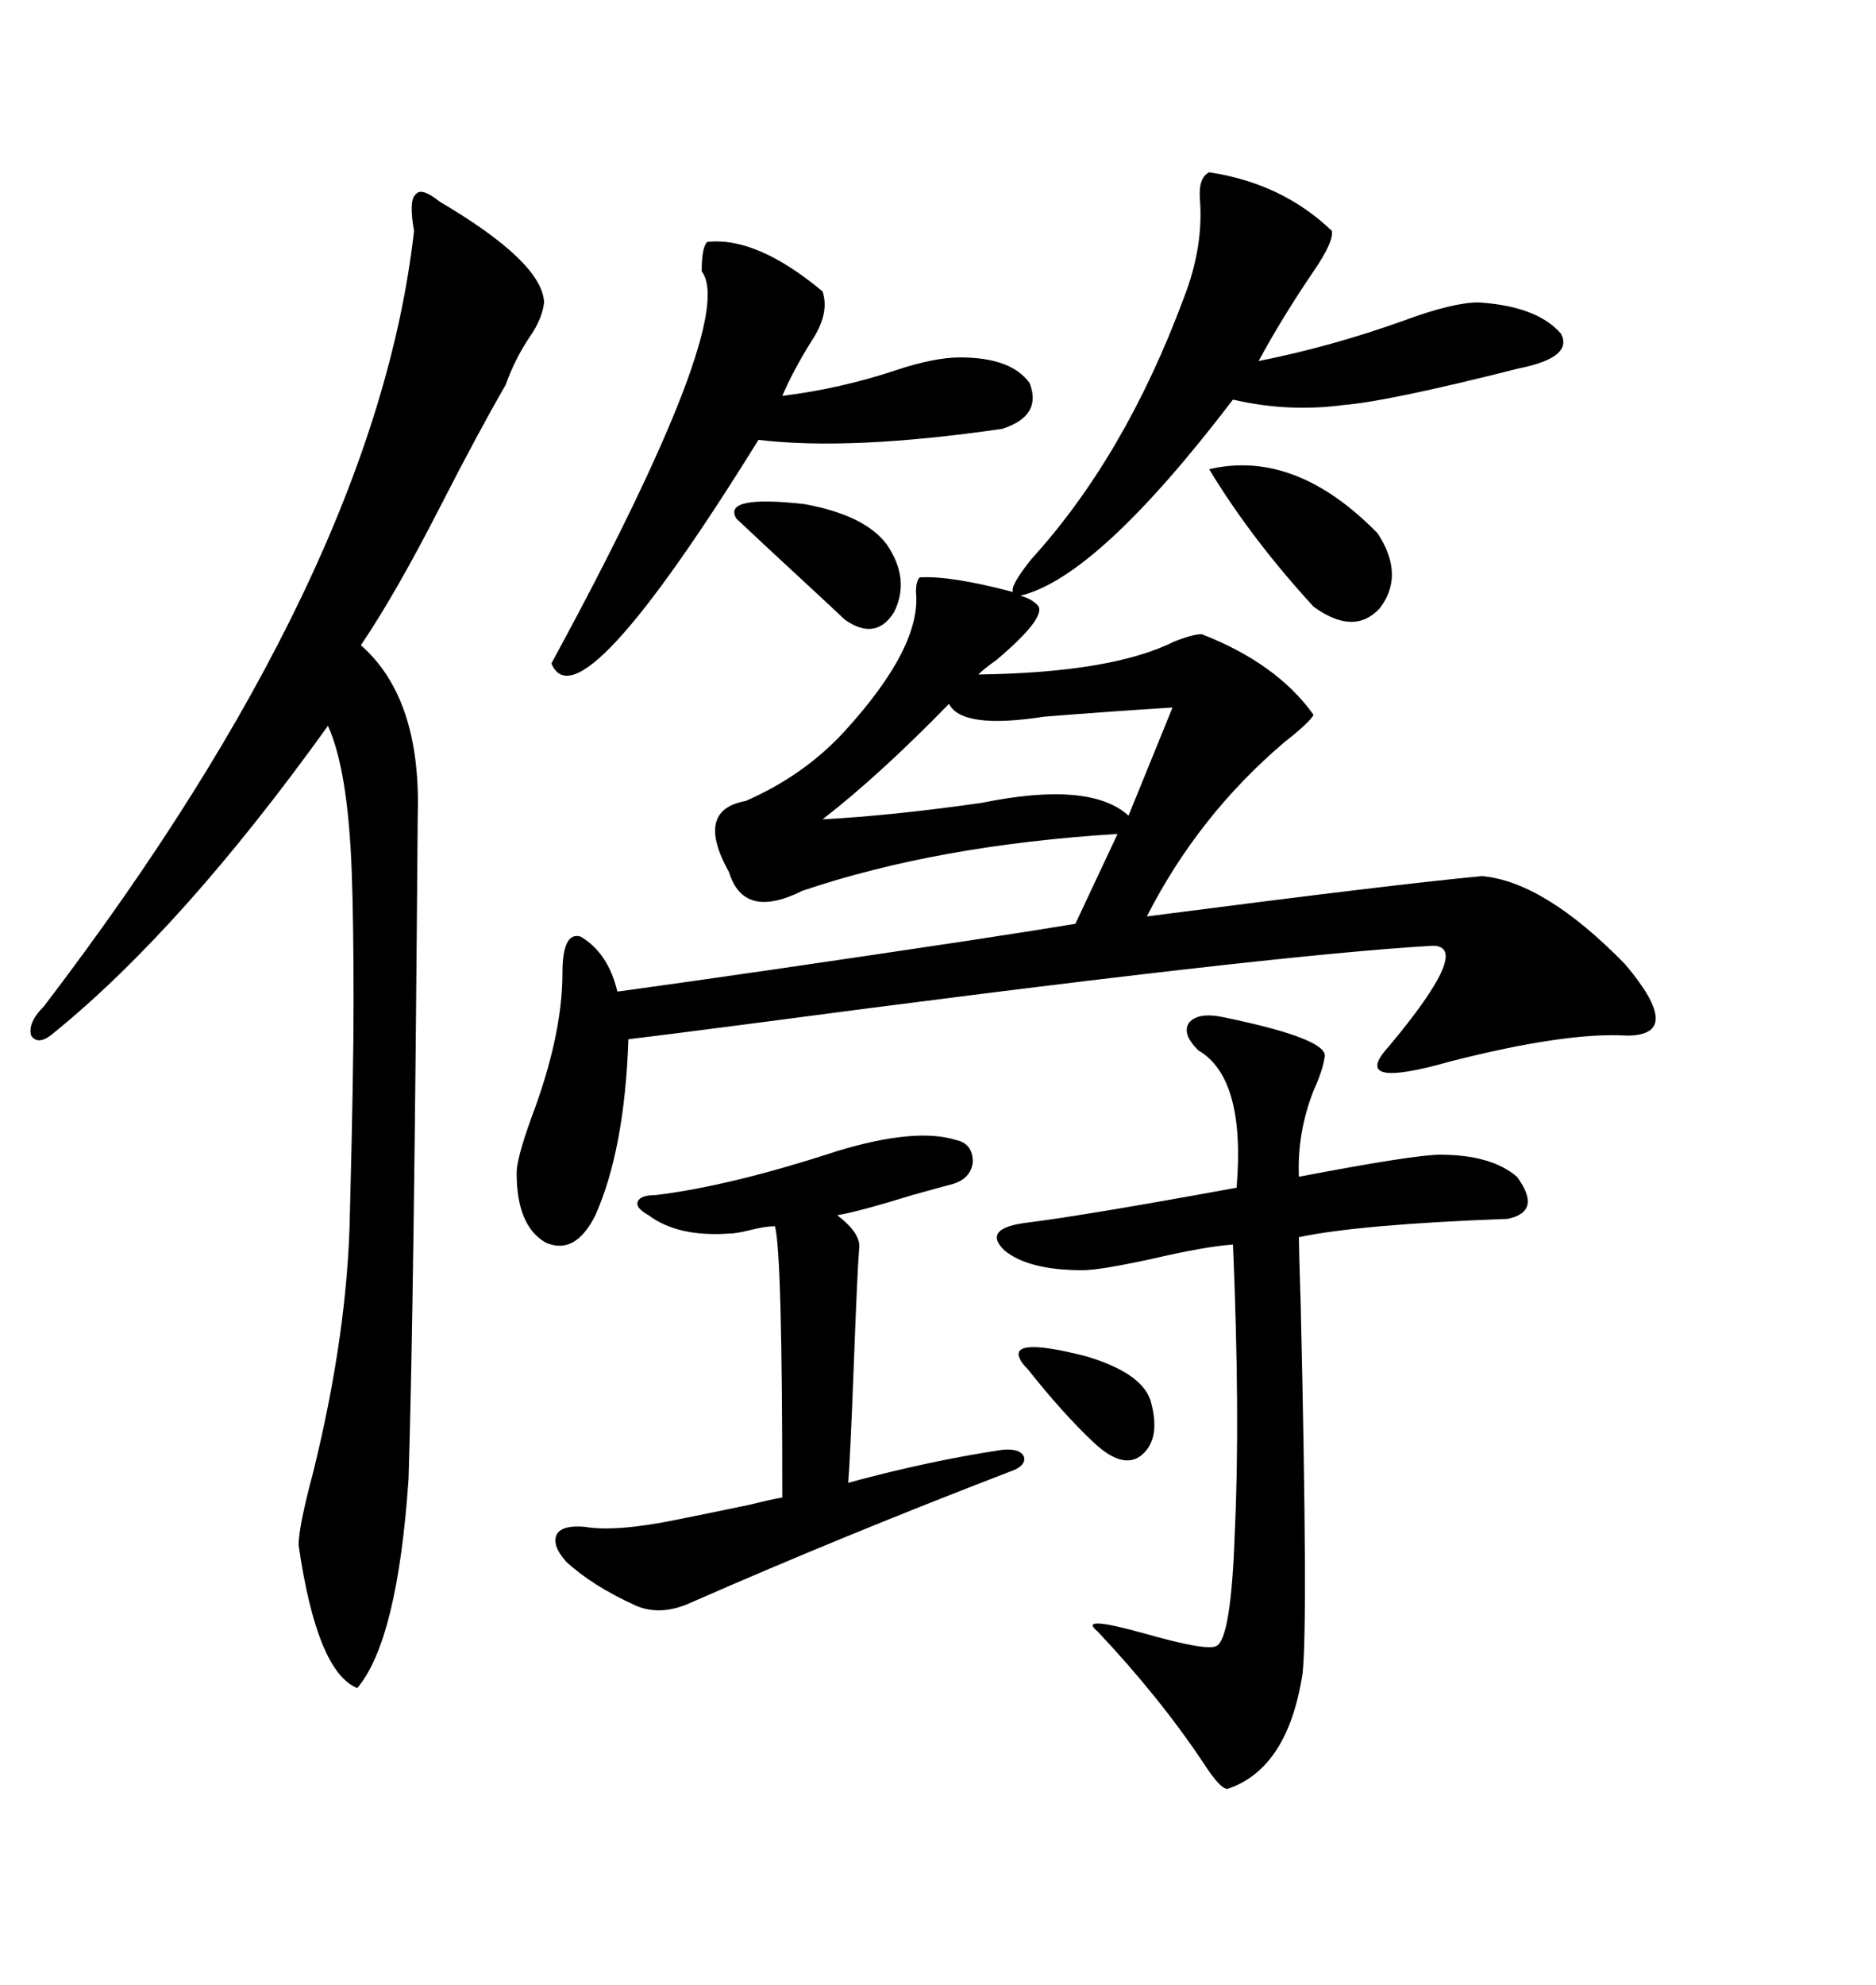 <svg xmlns="http://www.w3.org/2000/svg" xmlns:xlink="http://www.w3.org/1999/xlink" width="300" height="317.285"><path d="M147.07 92.29L147.07 92.29Q152.05 91.99 162.01 94.63L162.01 94.63Q161.43 93.75 164.94 89.36L164.94 89.36Q179.88 72.95 189.26 47.75L189.26 47.75Q192.48 39.55 191.89 31.93L191.89 31.93Q191.60 28.42 193.36 27.54L193.36 27.54Q205.08 29.30 212.99 36.91L212.99 36.91Q213.28 38.67 210.06 43.36L210.06 43.36Q205.08 50.68 201.27 57.71L201.27 57.71Q212.99 55.37 224.41 51.27L224.41 51.27Q232.32 48.34 236.43 48.34L236.43 48.34Q245.80 48.93 249.61 53.32L249.61 53.32Q251.66 57.13 242.87 58.89L242.87 58.89Q222.07 64.16 214.75 64.75L214.75 64.75Q205.96 65.92 197.17 63.87L197.17 63.87Q175.49 92.29 163.18 95.21L163.18 95.21Q165.23 95.80 166.11 96.97L166.11 96.97Q166.99 99.02 159.38 105.47L159.38 105.47Q157.32 106.93 156.45 107.81L156.45 107.81Q177.83 107.52 187.79 102.54L187.79 102.54Q190.72 101.37 192.19 101.37L192.19 101.37Q204.20 106.05 210.06 114.26L210.06 114.26Q209.47 115.43 205.37 118.65L205.37 118.65Q191.60 130.37 183.40 146.48L183.40 146.48Q224.12 141.21 237.01 140.04L237.01 140.04Q246.97 140.92 259.86 154.10L259.86 154.10Q269.53 165.53 260.16 165.53L260.16 165.53Q250.49 164.94 232.03 169.63L232.03 169.63Q215.63 174.32 222.07 167.29L222.07 167.29Q235.55 151.17 229.10 151.17L229.10 151.17Q203.03 152.64 118.95 163.77L118.95 163.77Q105.47 165.53 100.49 166.11L100.49 166.11Q99.90 183.69 95.21 194.24L95.21 194.24Q91.99 200.68 87.30 198.63L87.30 198.63Q82.62 196.00 82.62 187.50L82.62 187.50Q82.62 185.16 84.96 178.71L84.96 178.71Q89.94 165.53 89.94 155.57L89.94 155.57Q89.94 148.83 92.87 149.71L92.87 149.71Q97.27 152.34 98.73 158.50L98.73 158.50Q120.12 155.57 155.27 150.29L155.27 150.29Q166.70 148.54 171.97 147.66L171.97 147.66L178.71 133.30Q150 135.06 128.32 142.38L128.32 142.38Q118.95 147.07 116.60 139.45L116.60 139.45Q111.04 129.49 119.24 128.03L119.24 128.03Q128.61 123.93 135.06 116.89L135.06 116.89Q147.36 103.42 146.48 94.63L146.48 94.63Q146.48 92.87 147.07 92.29ZM70.31 32.23L70.31 32.23Q86.72 41.89 87.01 48.34L87.01 48.34Q86.72 50.98 84.67 53.91L84.67 53.91Q82.32 57.42 80.86 61.52L80.86 61.52Q76.46 69.14 70.61 80.57L70.61 80.57Q63.28 94.92 57.71 103.13L57.71 103.13Q67.38 111.62 66.80 130.37L66.80 130.37Q66.21 208.89 65.33 236.43L65.33 236.43Q63.57 262.21 57.13 269.82L57.13 269.82Q50.68 267.19 47.75 246.97L47.75 246.97Q47.75 244.04 50.10 235.25L50.10 235.25Q55.66 212.70 55.96 193.65L55.96 193.65Q56.54 171.68 56.54 159.96L56.54 159.96Q56.54 147.36 56.25 139.45L56.25 139.45Q55.66 123.05 52.44 116.02L52.44 116.02Q29.30 148.24 8.79 164.94L8.79 164.94Q6.15 167.29 4.98 165.53L4.98 165.53Q4.39 163.48 7.03 160.84L7.03 160.84Q60.06 91.41 66.21 36.91L66.21 36.91Q65.33 31.93 66.50 31.05L66.50 31.05Q67.38 29.88 70.31 32.23ZM195.70 162.60L195.70 162.60Q212.70 166.11 211.82 169.04L211.82 169.04Q211.52 171.09 210.06 174.32L210.06 174.32Q207.42 181.05 207.71 188.09L207.71 188.09Q226.17 184.57 230.27 184.57L230.27 184.57Q238.48 184.57 242.58 188.09L242.58 188.09Q246.68 193.65 241.11 194.82L241.11 194.82Q217.38 195.70 207.71 197.75L207.71 197.75Q207.71 199.22 208.01 208.89L208.01 208.89Q209.18 259.57 208.30 267.48L208.30 267.48Q205.96 282.71 196.29 285.94L196.29 285.94Q195.12 285.94 192.48 281.84L192.48 281.84Q185.45 271.29 175.49 260.74L175.49 260.74Q172.27 258.11 182.81 261.04L182.81 261.04Q193.07 263.96 194.53 263.09L194.53 263.09Q196.88 261.91 197.46 244.92L197.46 244.92Q198.34 226.46 197.17 198.93L197.17 198.93Q192.77 199.22 183.98 201.27L183.98 201.27Q175.78 203.03 173.14 203.03L173.14 203.03Q164.36 203.03 160.55 199.80L160.55 199.80Q157.03 196.29 164.36 195.41L164.36 195.41Q173.73 194.24 197.75 189.84L197.75 189.84Q199.22 172.27 191.60 167.87L191.60 167.87Q188.96 165.23 190.14 163.48L190.14 163.48Q191.60 161.72 195.70 162.60ZM133.89 183.98L133.89 183.98Q146.48 180.18 152.93 182.23L152.93 182.23Q155.57 182.81 155.57 185.74L155.57 185.74Q155.27 188.38 152.34 189.26L152.34 189.26Q151.17 189.55 145.90 191.02L145.90 191.02Q137.40 193.65 133.89 194.24L133.89 194.24Q137.70 197.17 137.40 199.51L137.40 199.51Q137.11 202.73 136.52 218.55L136.52 218.55Q135.94 233.50 135.64 237.01L135.64 237.01Q148.54 233.50 160.25 231.74L160.25 231.74Q163.18 231.45 163.77 232.91L163.77 232.91Q164.06 234.38 161.43 235.25L161.43 235.25Q134.77 245.51 110.74 256.05L110.74 256.05Q105.76 258.40 101.66 256.64L101.66 256.64Q94.63 253.42 90.53 249.61L90.53 249.61Q88.18 246.97 89.06 245.21L89.06 245.21Q89.94 243.75 93.46 244.04L93.46 244.04Q98.44 244.92 108.40 242.87L108.40 242.87Q112.79 241.99 119.82 240.53L119.82 240.53Q123.34 239.65 125.10 239.36L125.10 239.36Q125.10 200.39 123.93 196.00L123.93 196.00Q122.46 196.00 120.12 196.58L120.12 196.58Q117.77 197.17 116.60 197.17L116.60 197.17Q108.40 197.75 103.71 194.24L103.71 194.24Q101.66 193.07 101.95 192.19L101.95 192.19Q102.25 191.02 104.88 191.02L104.88 191.02Q116.89 189.55 133.89 183.98ZM113.09 38.67L113.09 38.67Q121.00 37.79 131.54 46.58L131.54 46.58Q132.71 50.10 129.79 54.49L129.79 54.49Q126.86 59.18 125.10 63.28L125.10 63.28Q134.47 62.11 143.26 59.18L143.26 59.18Q149.41 57.13 153.52 57.13L153.52 57.13Q161.72 57.13 164.65 61.23L164.65 61.23Q166.70 66.50 160.25 68.55L160.25 68.55Q135.94 72.07 121.29 70.31L121.29 70.31Q92.58 116.60 88.18 106.05L88.18 106.05Q118.07 50.98 112.21 43.36L112.21 43.36Q112.21 39.55 113.09 38.67ZM151.76 112.50L151.76 112.50Q140.63 123.93 131.54 130.96L131.54 130.96Q142.68 130.37 157.03 128.32L157.03 128.32Q174.32 124.80 180.47 130.37L180.47 130.37L187.50 113.09Q178.13 113.67 166.99 114.55L166.99 114.55Q153.81 116.60 151.76 112.50ZM220.31 85.25L220.31 85.25Q224.71 91.99 220.61 97.27L220.61 97.27Q216.50 101.66 210.06 96.97L210.06 96.97Q200.10 86.13 193.36 75L193.36 75Q207.13 71.78 220.31 85.25ZM141.80 87.01L141.80 87.01Q145.61 92.58 142.97 97.85L142.97 97.85Q140.04 102.54 135.06 99.02L135.06 99.02Q134.18 98.14 122.46 87.30L122.46 87.30Q118.07 83.20 117.77 82.91L117.77 82.91Q115.43 79.10 128.61 80.57L128.61 80.57Q138.28 82.32 141.80 87.01ZM163.18 217.38L163.18 217.38Q161.13 213.57 173.73 216.80L173.73 216.80Q182.52 219.43 183.98 223.83L183.98 223.83Q185.74 229.98 182.52 232.62L182.52 232.62Q179.59 234.96 174.90 230.57L174.90 230.57Q169.92 225.88 164.36 218.85L164.36 218.85Q163.48 217.97 163.18 217.38Z"/></svg>